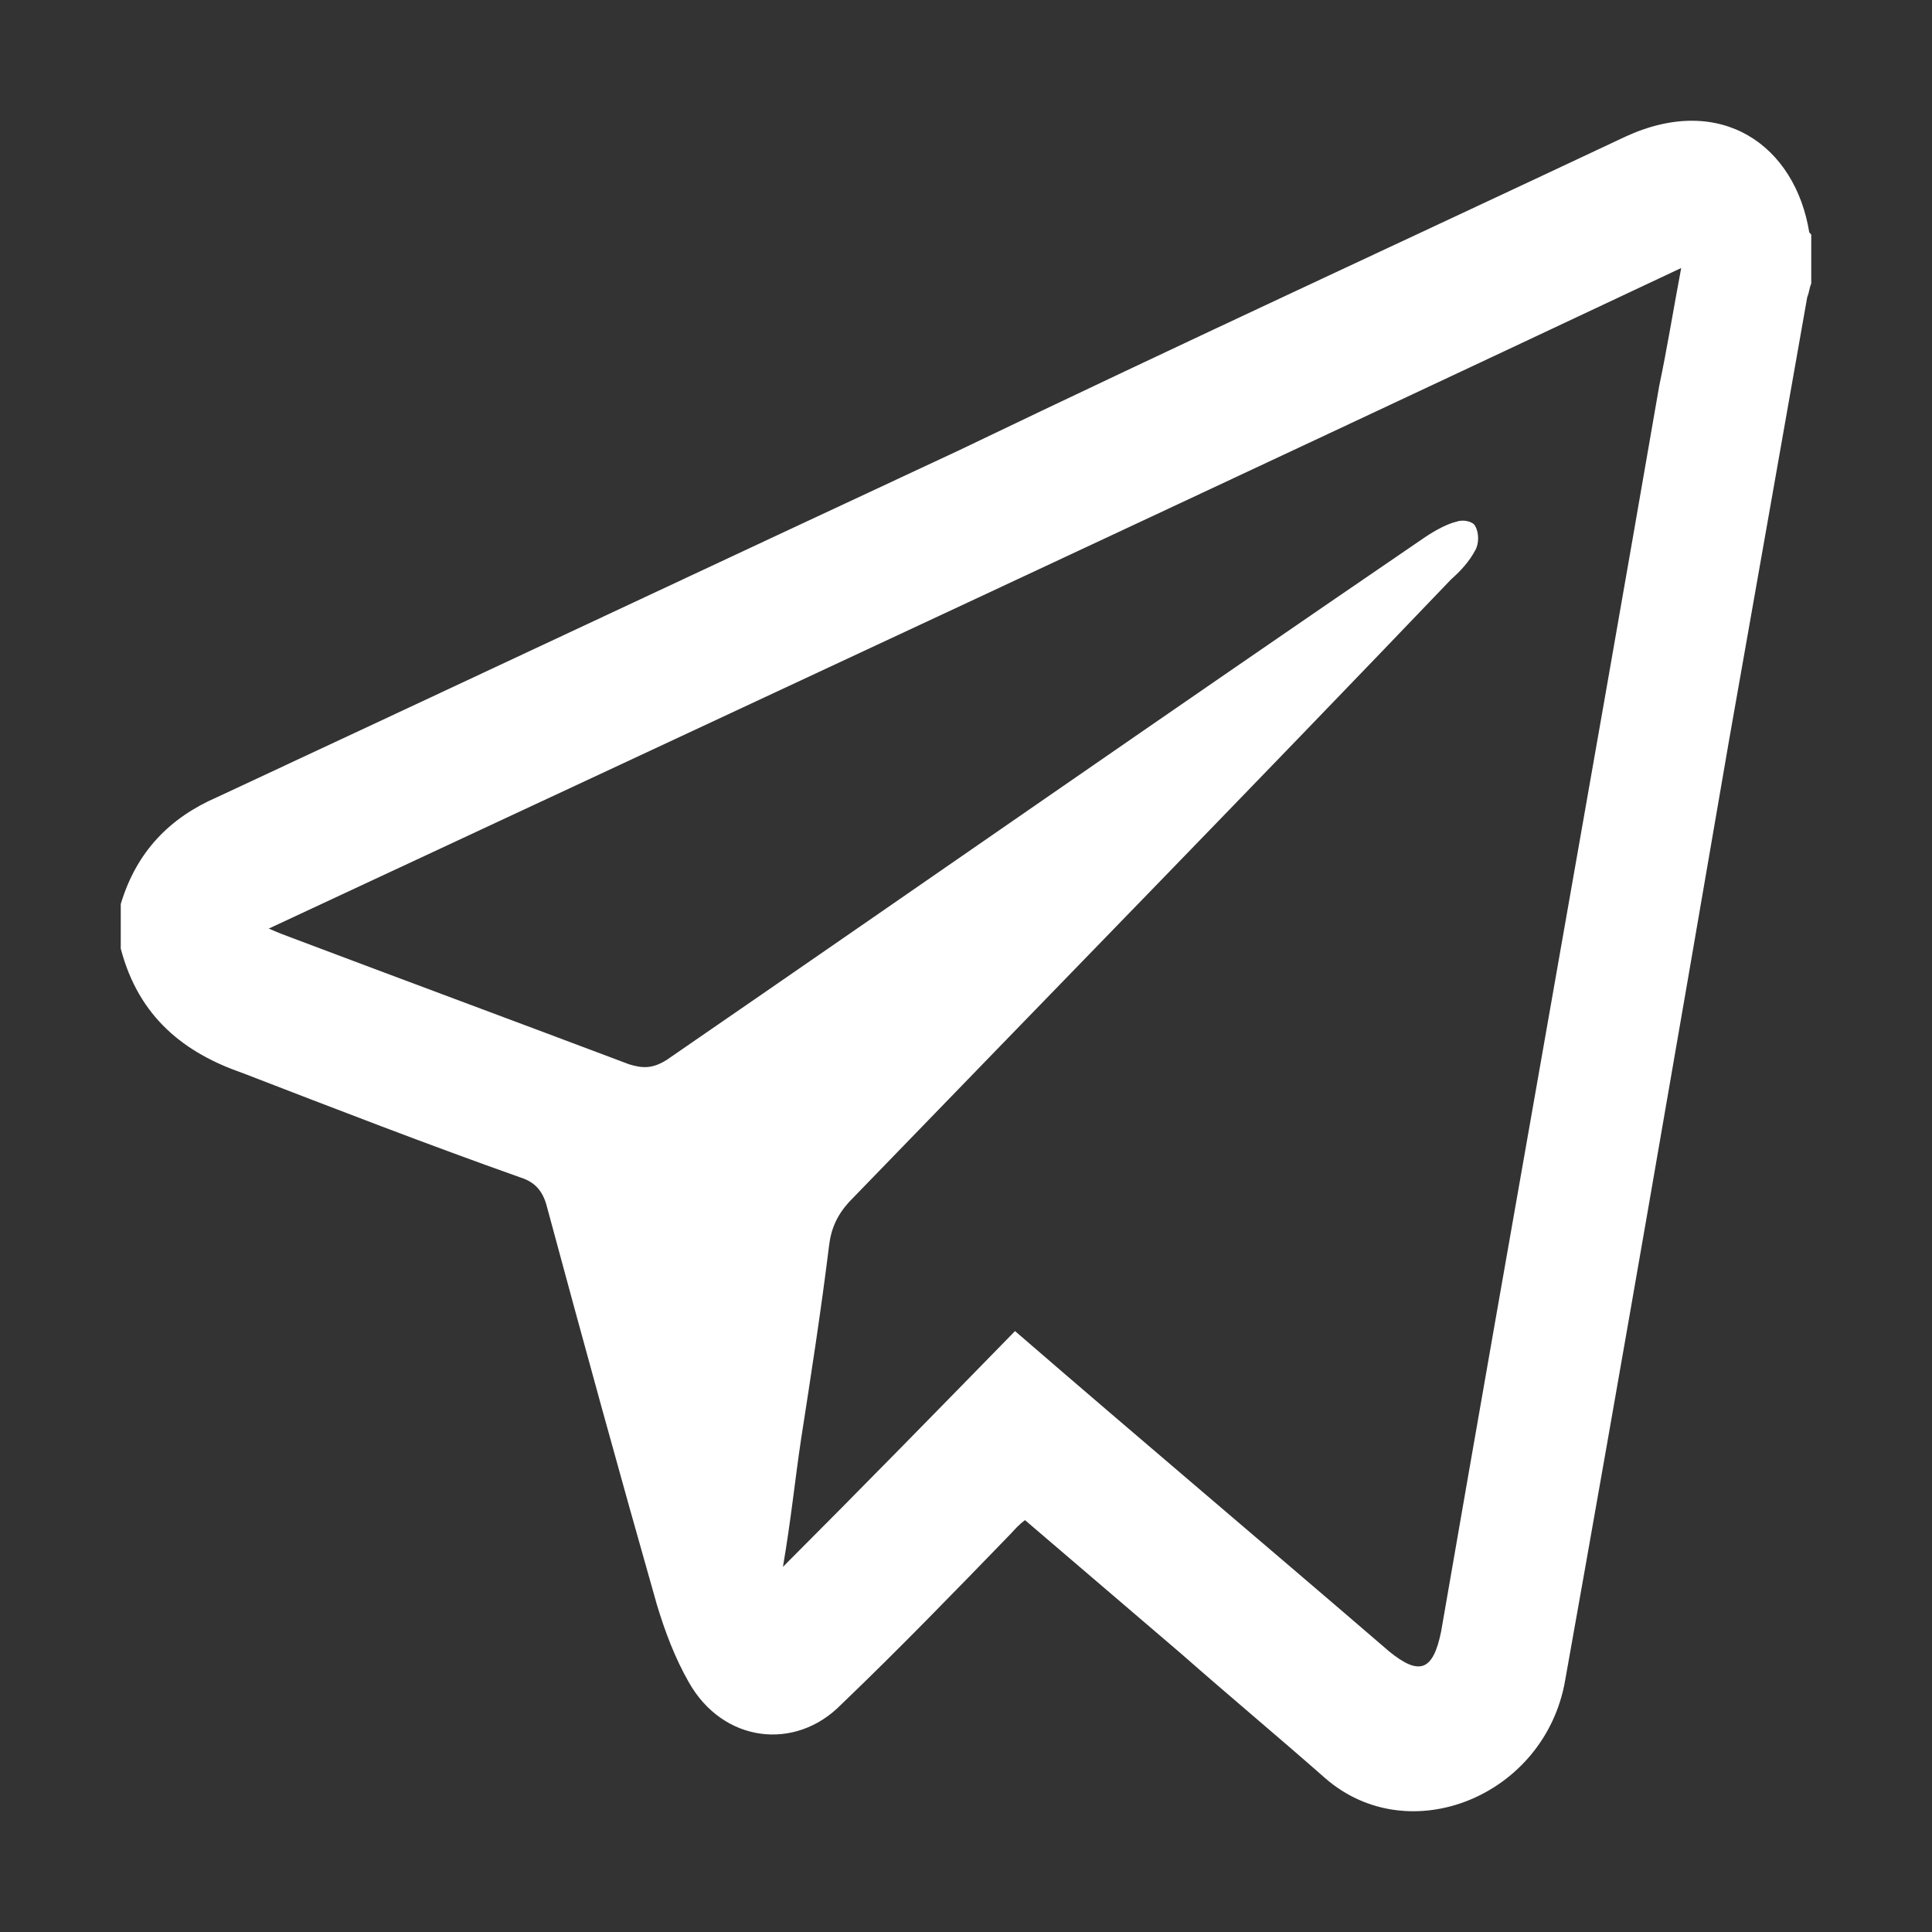 <svg width="28" height="28" viewBox="0 0 32 32" fill="none" xmlns="http://www.w3.org/2000/svg">
<rect x="0" y="0" width="32" height="32" fill="#333333" stroke="none"/>
<path d="M2 15.711C2 15.453 2 15.195 2 14.974C2.265 14.09 2.828 13.538 3.591 13.206C7.699 11.29 11.775 9.375 15.884 7.459C19.562 5.691 23.24 3.997 26.918 2.265C28.509 1.529 29.735 2.413 29.967 3.849C29.967 3.849 29.967 3.849 30 3.886C30 4.144 30 4.439 30 4.697C29.967 4.77 29.967 4.844 29.934 4.918C29.503 7.349 29.072 9.817 28.641 12.248C27.747 17.442 26.852 22.637 25.924 27.831C25.593 29.746 23.34 30.667 21.948 29.451C21.153 28.752 20.357 28.088 19.562 27.389C18.701 26.652 17.839 25.915 16.977 25.178C16.878 25.252 16.812 25.326 16.746 25.399C15.818 26.357 14.89 27.315 13.929 28.236C13.167 29.009 11.974 28.862 11.411 27.867C11.179 27.462 11.013 27.02 10.88 26.578C10.251 24.368 9.654 22.194 9.058 19.984C8.992 19.726 8.859 19.579 8.627 19.505C7.07 18.953 5.546 18.363 4.021 17.774C3.06 17.442 2.298 16.853 2 15.711ZM27.846 4.439C20.026 8.123 12.272 11.733 4.452 15.38C4.618 15.453 4.717 15.49 4.817 15.527C6.672 16.227 8.561 16.927 10.417 17.627C10.649 17.7 10.814 17.7 11.046 17.553C15.221 14.68 19.396 11.769 23.605 8.896C23.77 8.786 23.969 8.675 24.135 8.638C24.234 8.601 24.4 8.638 24.433 8.712C24.499 8.822 24.499 9.007 24.433 9.117C24.334 9.301 24.201 9.449 24.035 9.596C20.722 13.059 17.375 16.485 14.062 19.91C13.863 20.131 13.763 20.353 13.73 20.647C13.598 21.715 13.432 22.784 13.266 23.852C13.167 24.515 13.101 25.178 12.968 25.952C14.293 24.626 15.553 23.336 16.812 22.047C18.899 23.852 20.954 25.584 23.008 27.352C23.505 27.757 23.737 27.683 23.87 27.02C25.063 20.131 26.289 13.28 27.482 6.391C27.614 5.765 27.714 5.139 27.846 4.439Z" fill="white"/>
</svg>

